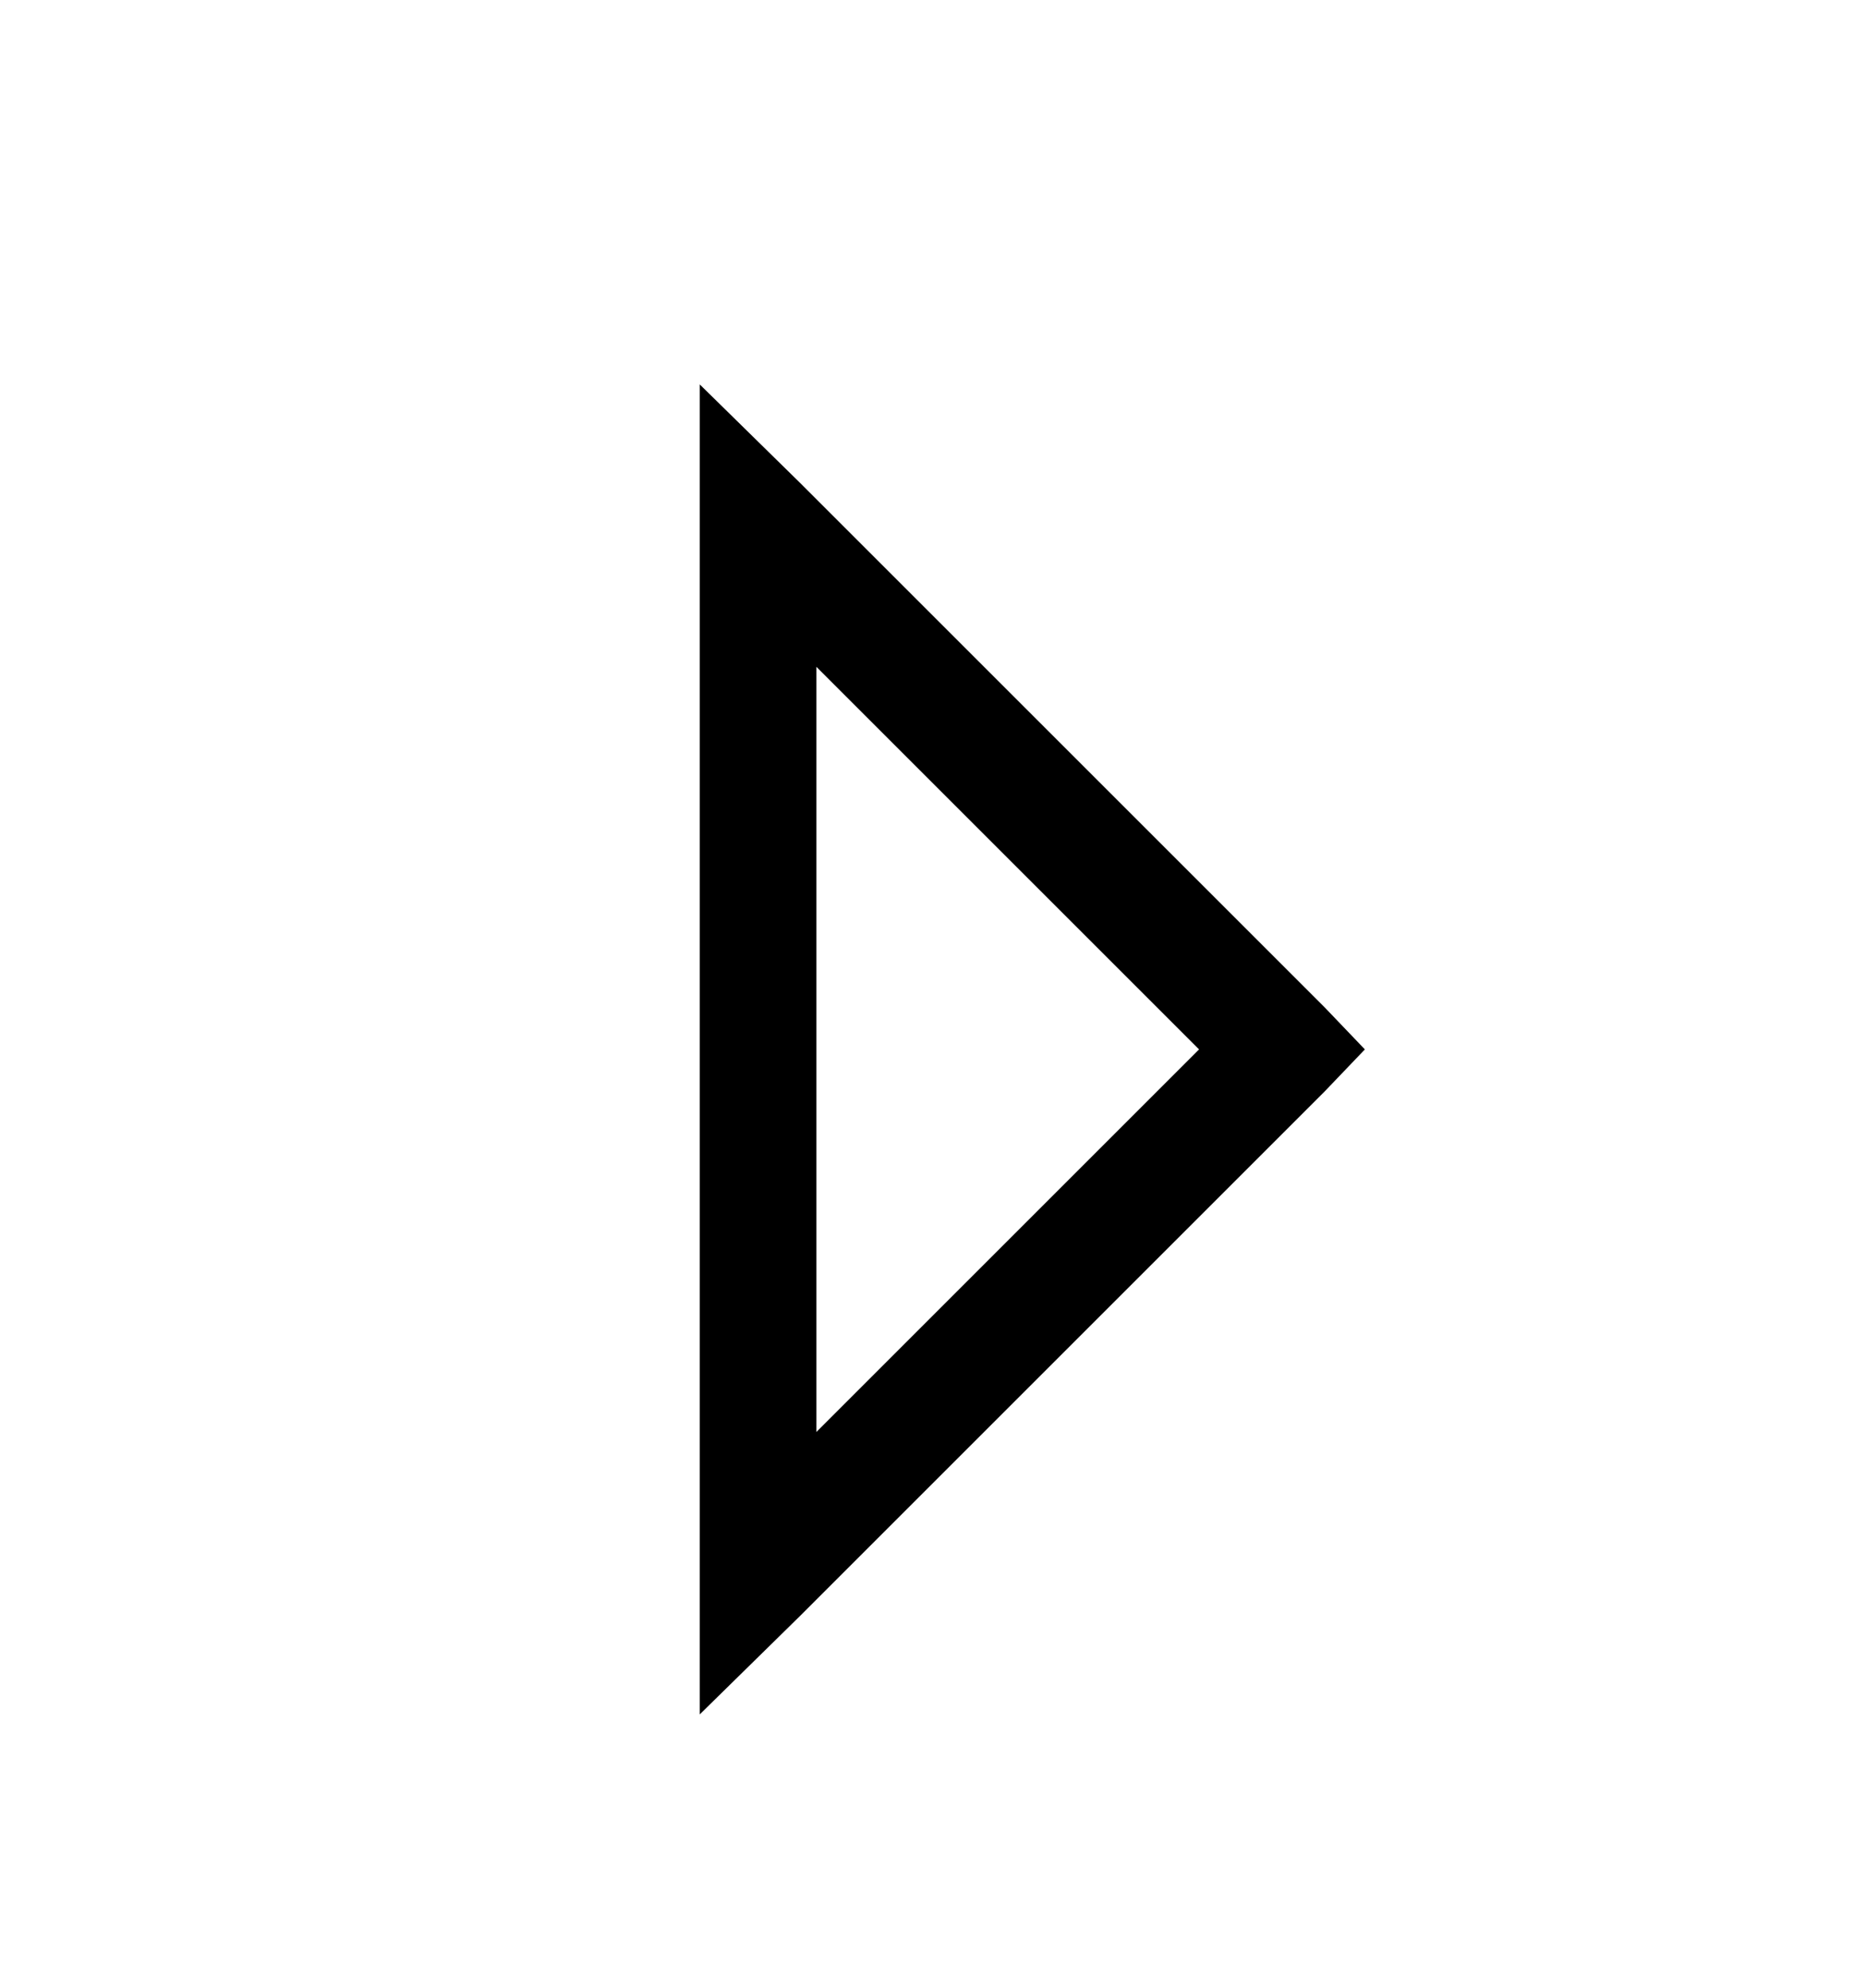 <svg version="1.1" xmlns="http://www.w3.org/2000/svg" xmlns:xlink="http://www.w3.org/1999/xlink" id="caret-right" viewBox="0 0 512 545.5"><path d="M192 105.5l27.5 27 144 144 11 11.5-11 11.5-144 144-27.5 27v-365zm32 77.5v210l105-105z"/></svg>